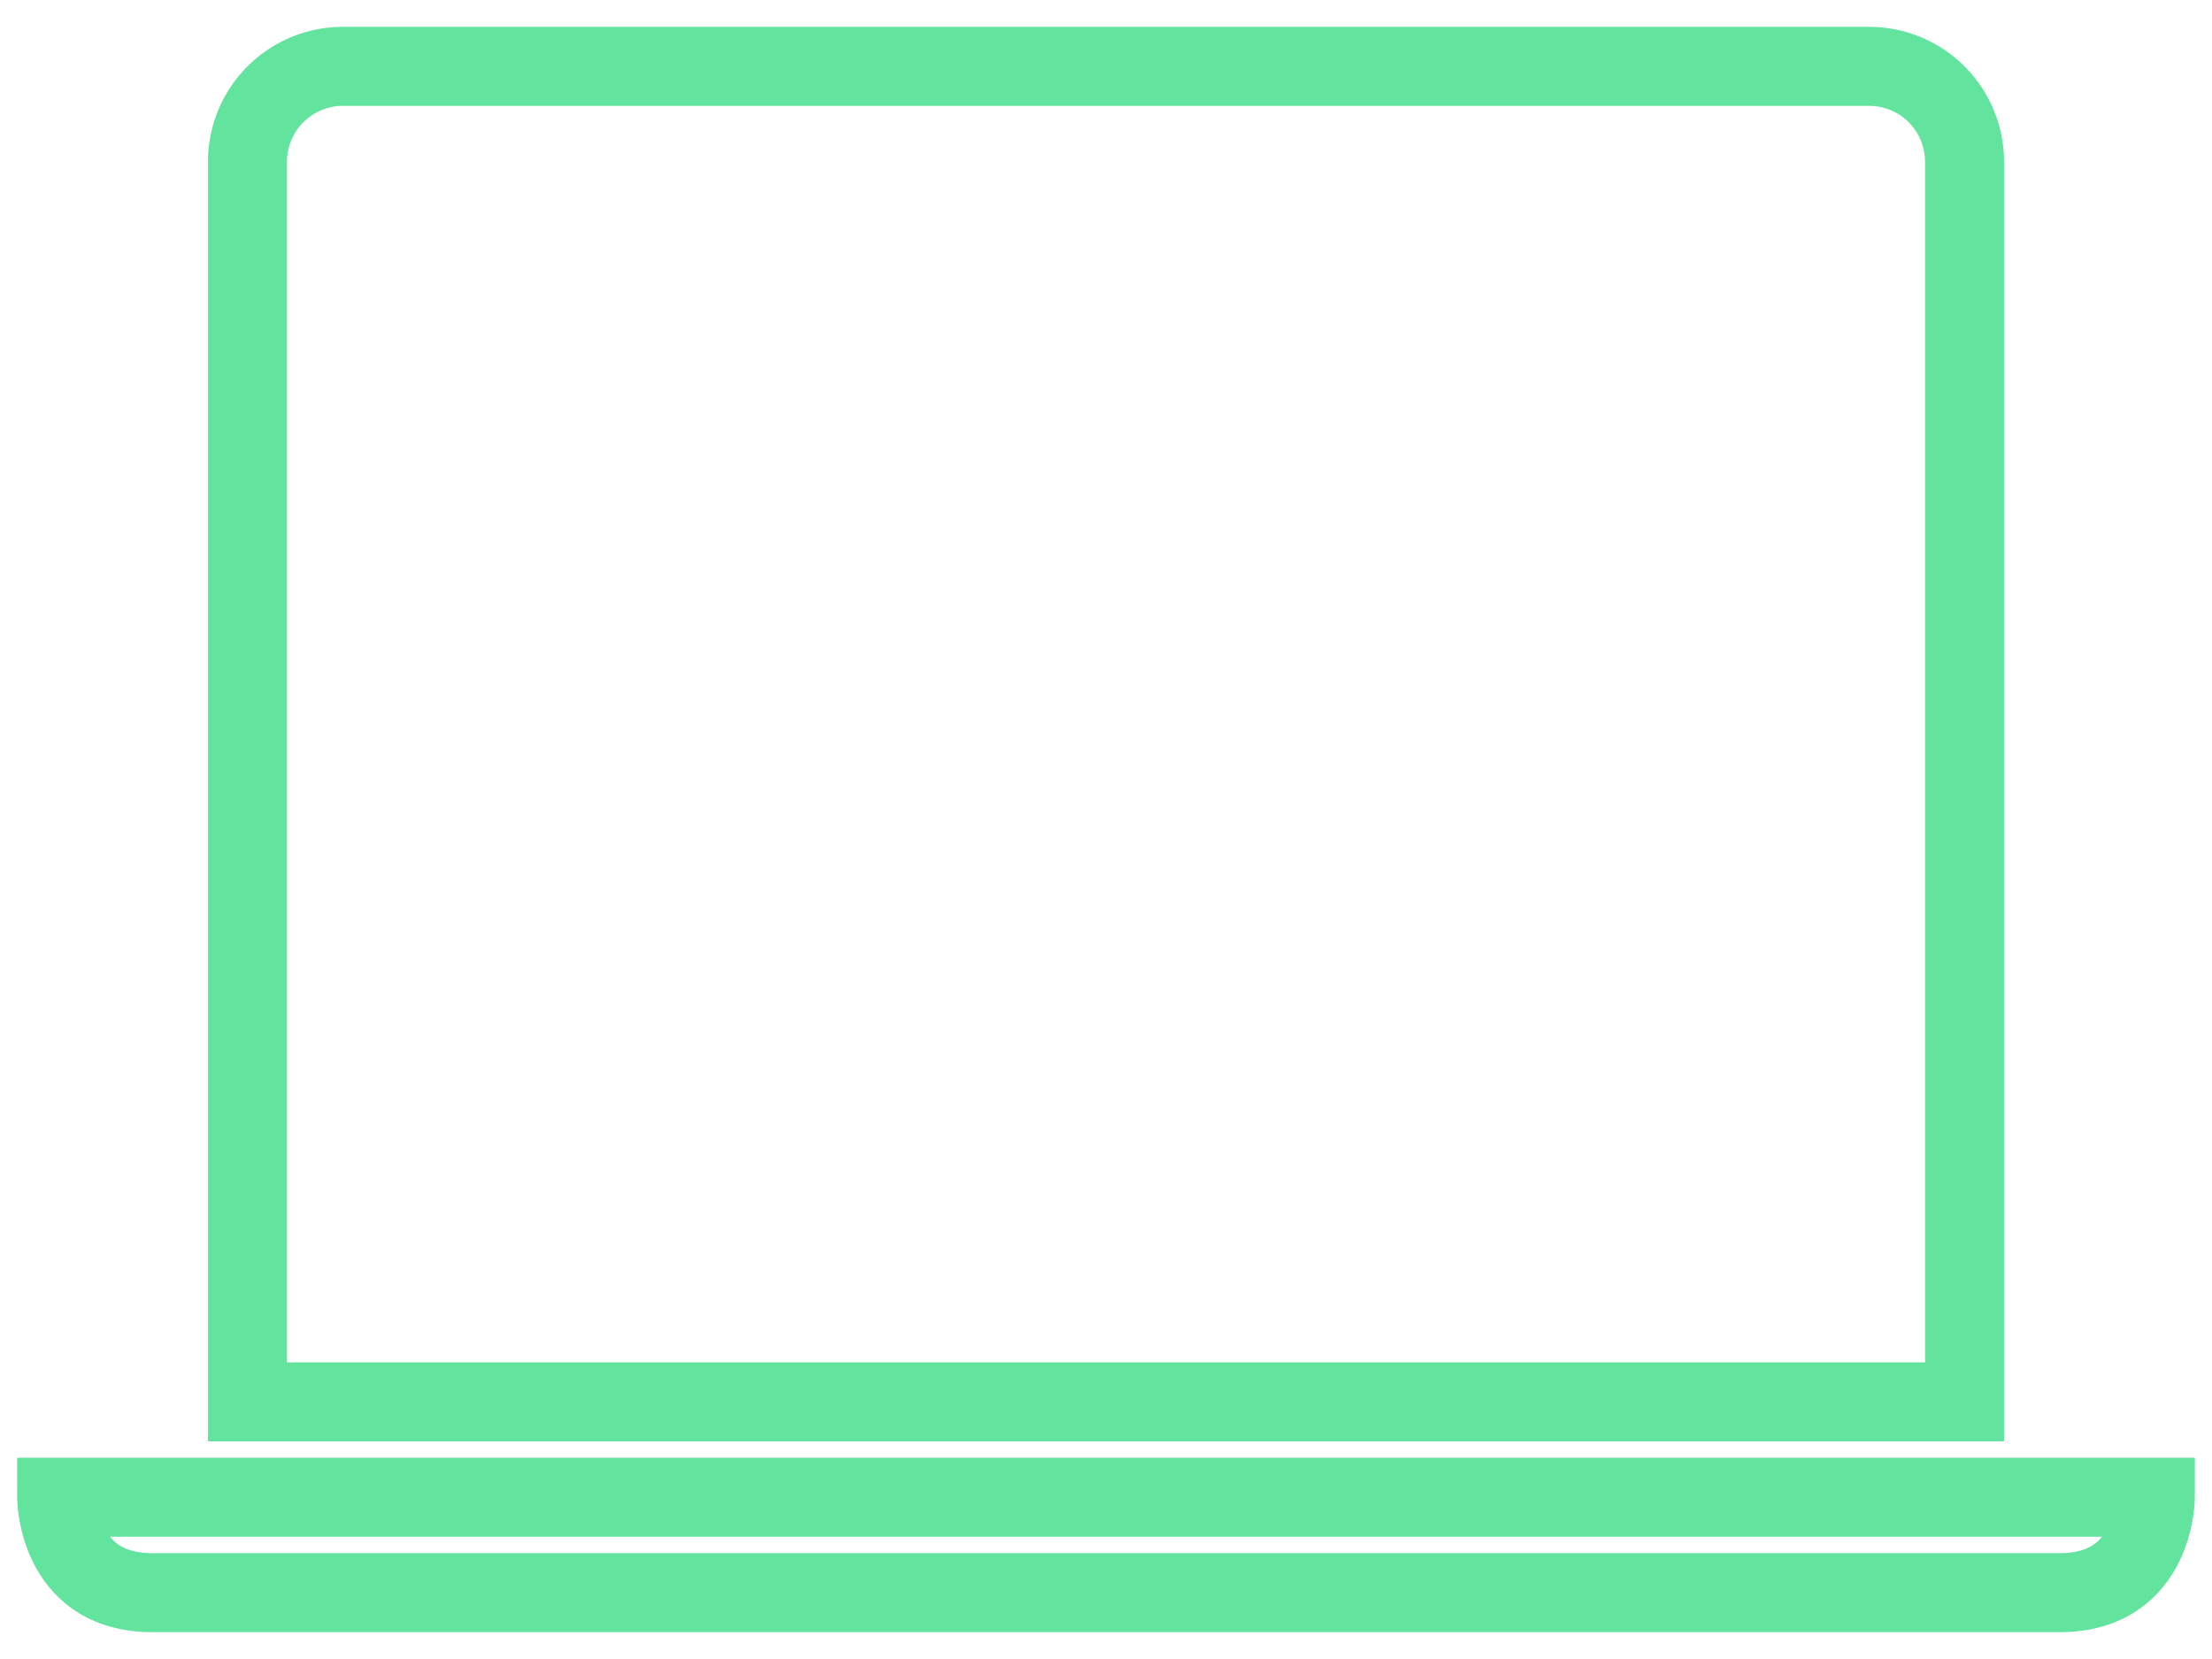 <svg xmlns="http://www.w3.org/2000/svg" width="56" height="42" fill="none"><path d="M6.265 35.49h43.47V4.095A2.415 2.415 0 0047.32 1.68H8.68a2.415 2.415 0 00-2.415 2.415V35.49zM3.85 40.32h48.3c2.415 0 2.415-2.415 2.415-2.415H1.435s0 2.415 2.415 2.415z" stroke="#62E49E" stroke-width="2"/></svg>